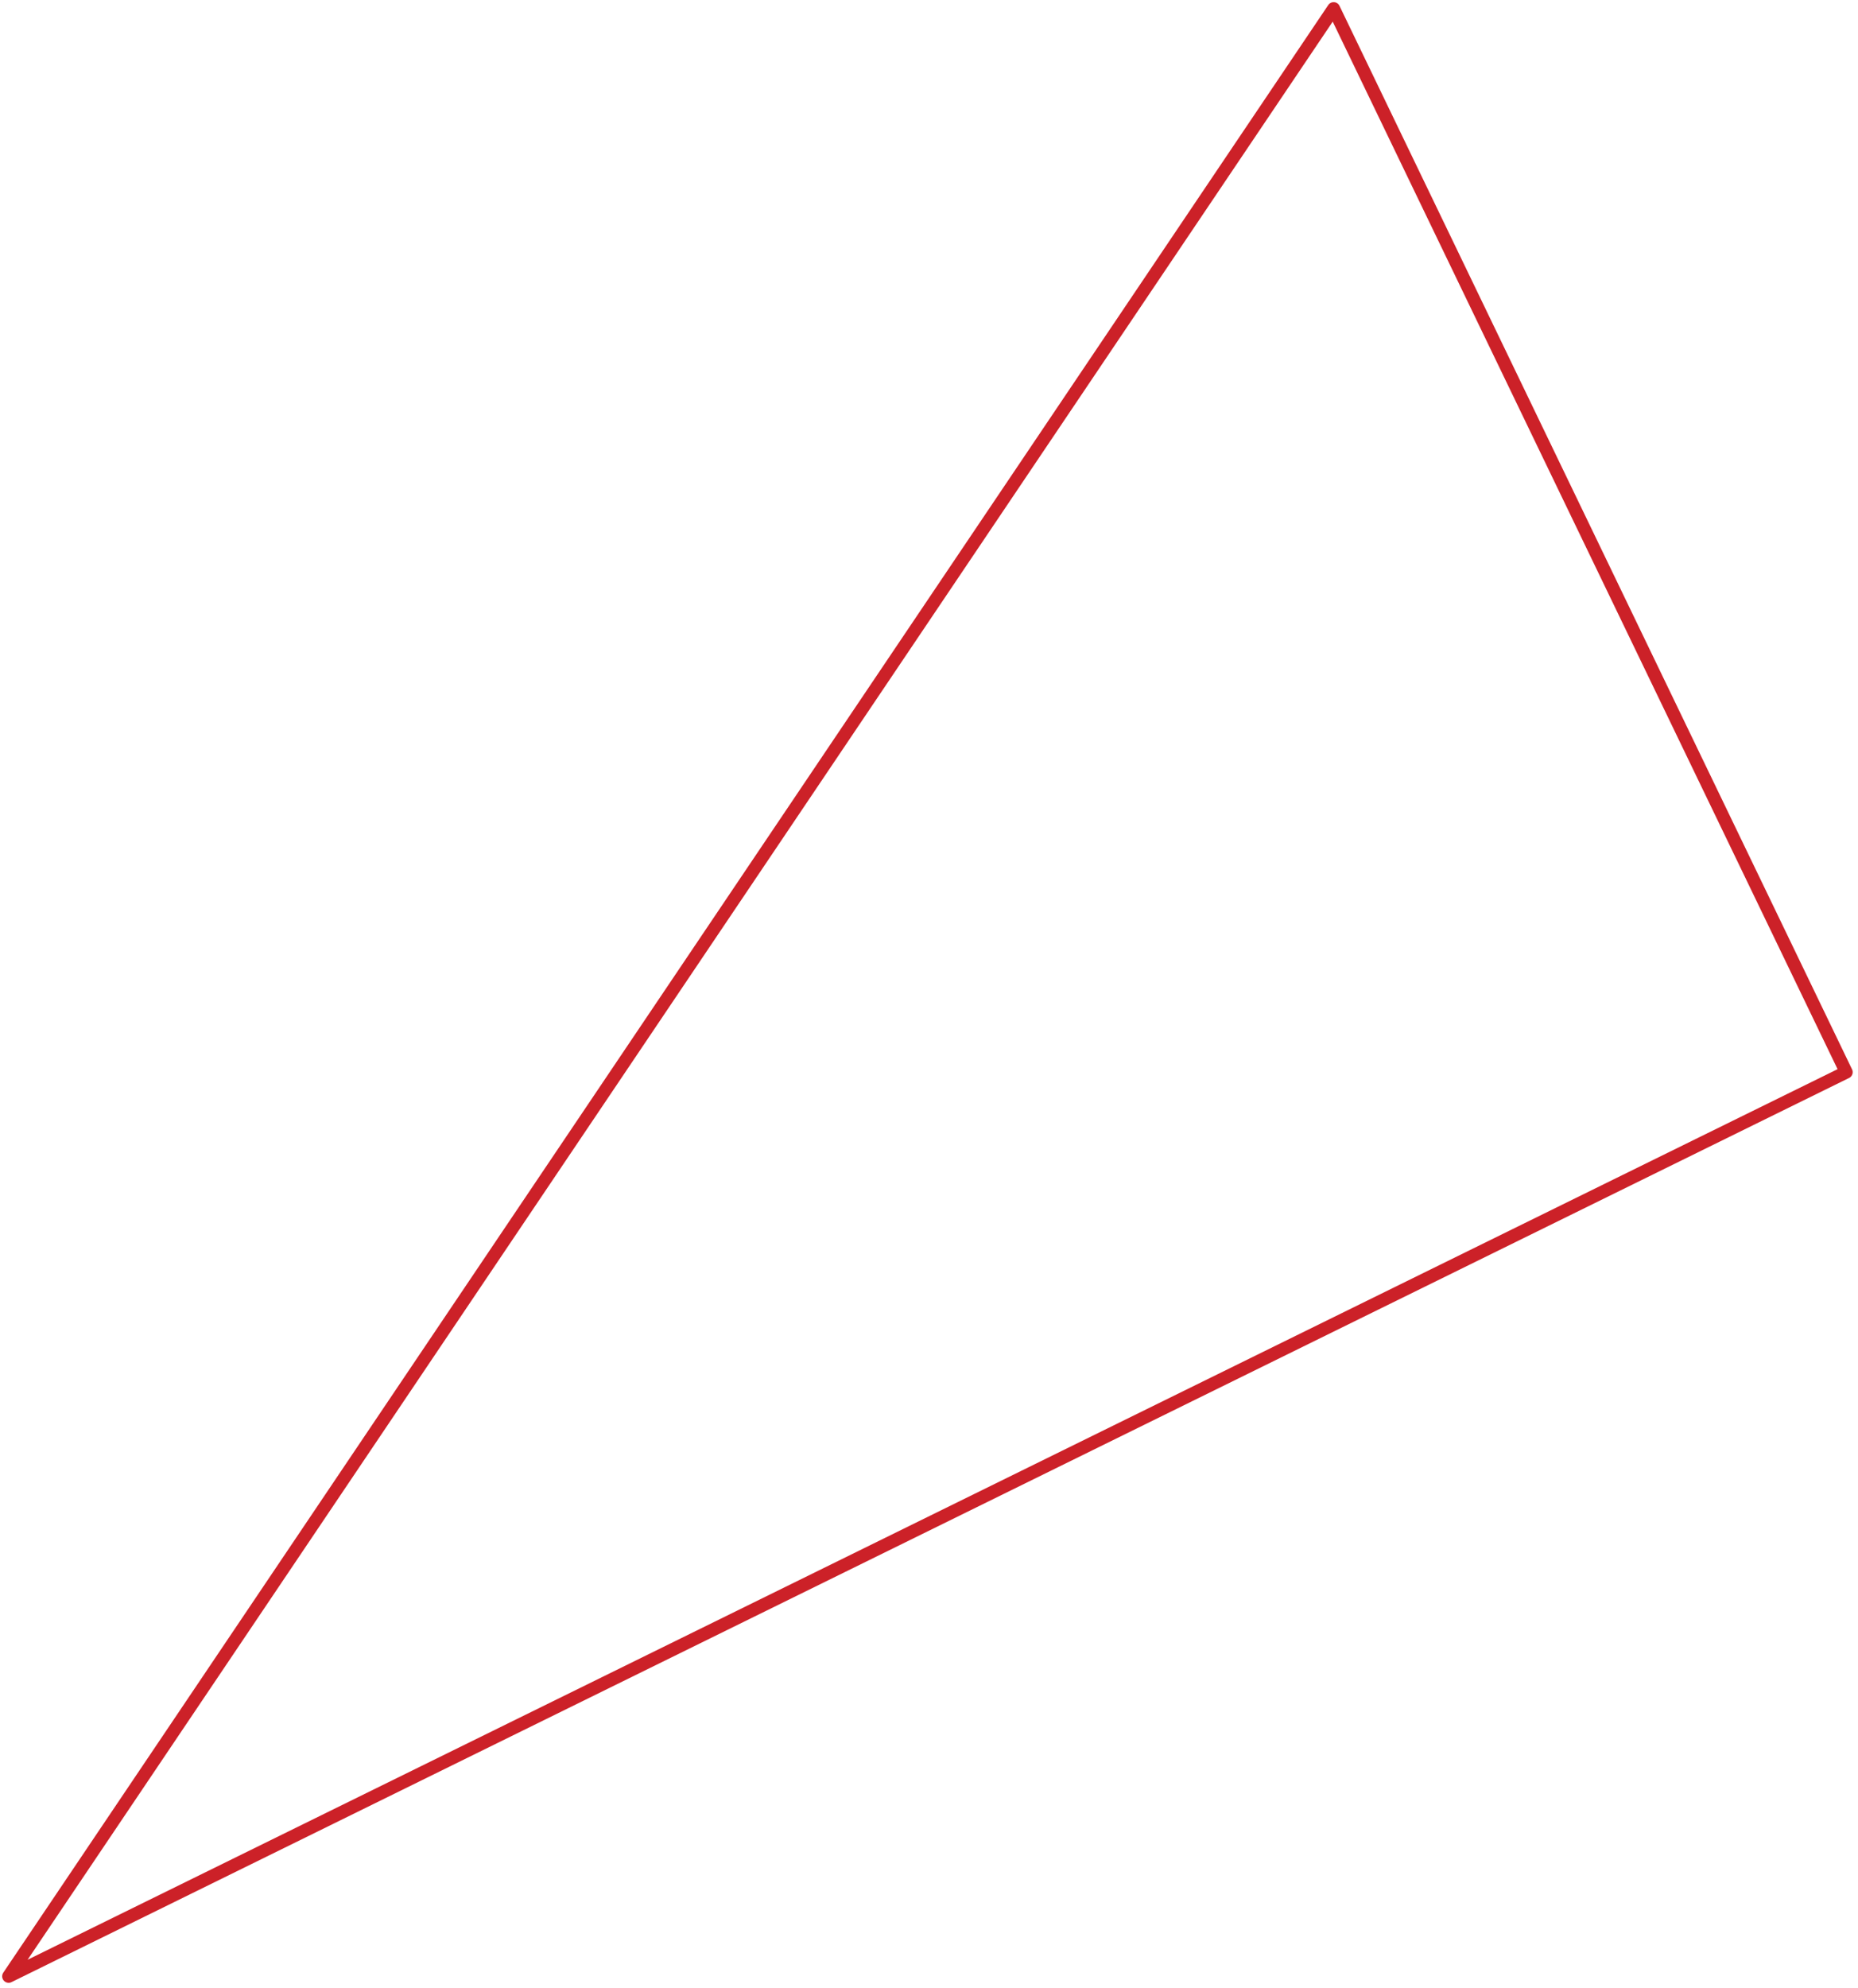 <svg xmlns="http://www.w3.org/2000/svg" width="215" height="230" viewBox="0 0 215 230" fill="none"><path d="M154.324 1L1 228.612L213.635 124.023L154.324 1Z" stroke="#CC2128" stroke-width="1.5" stroke-miterlimit="10" stroke-linejoin="round"></path></svg>